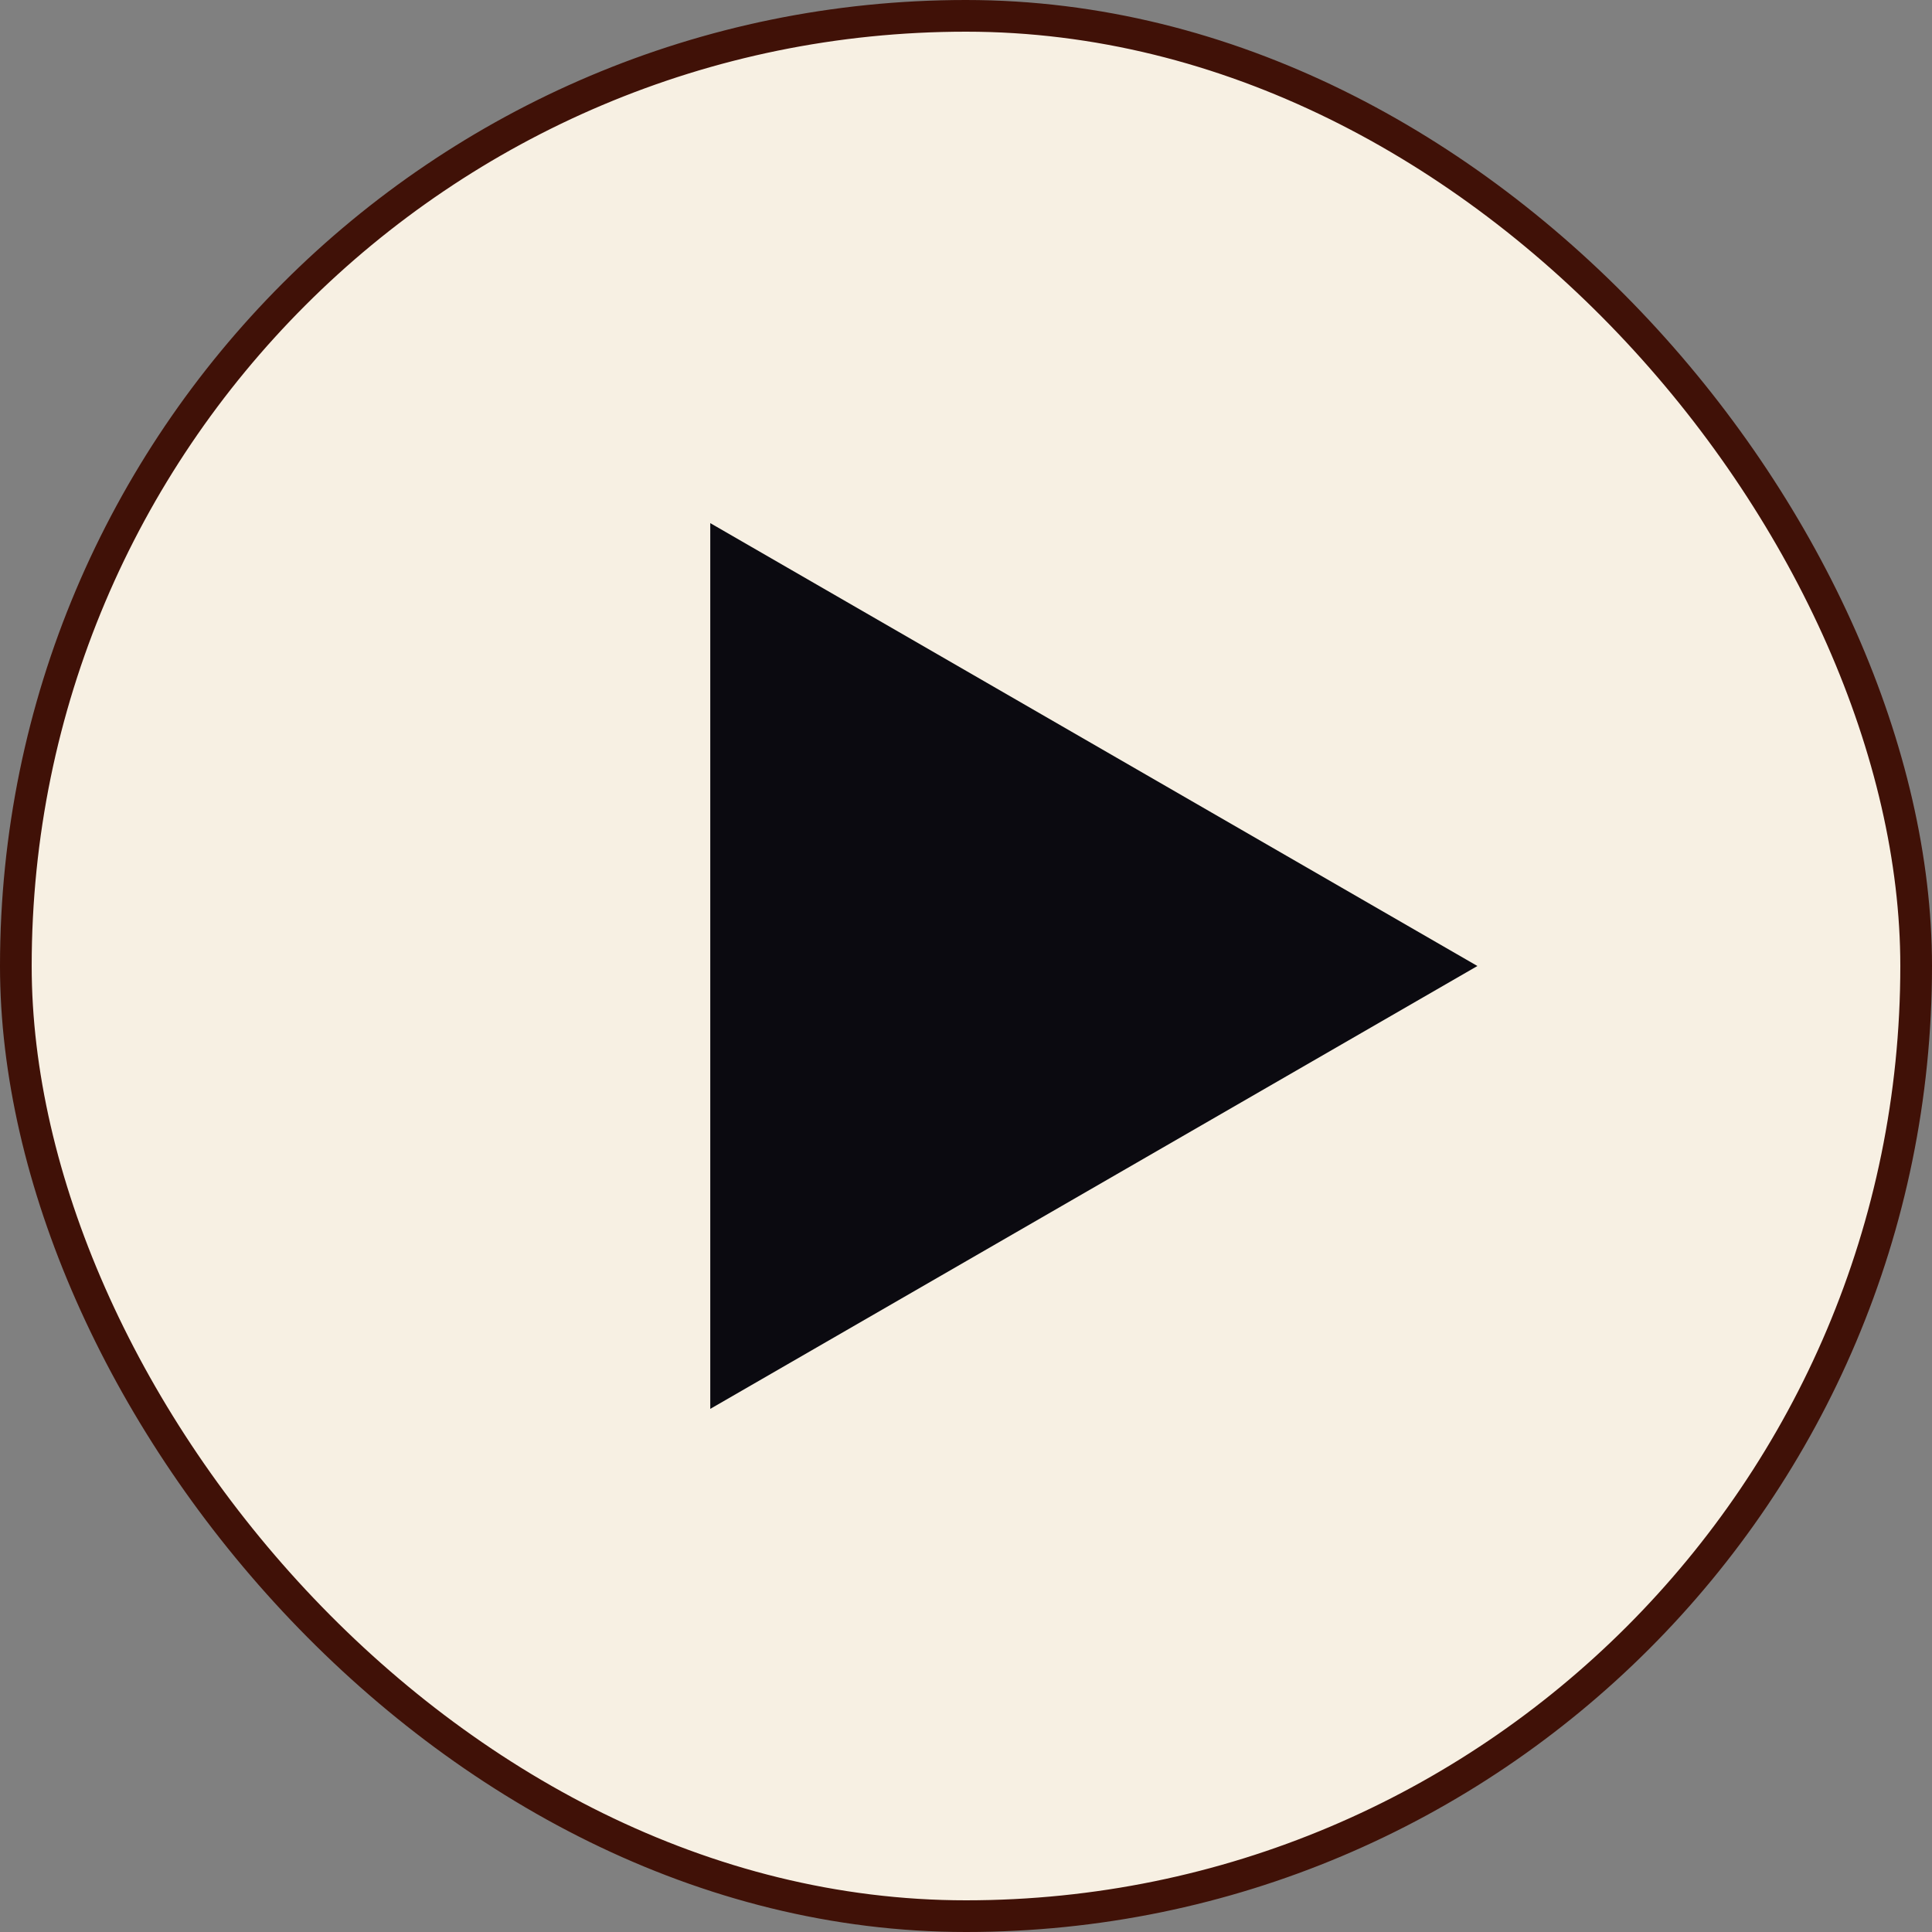 <?xml version="1.0" encoding="UTF-8"?> <svg xmlns="http://www.w3.org/2000/svg" width="30" height="30" viewBox="0 0 30 30" fill="none"><rect x="0" y="0" width="30" height="30" fill="#808080" stroke="none"/><rect x="0.246" y="0.246" width="29.508" height="29.508" rx="14.754" fill="#F7F0E3"></rect><rect x="0.246" y="0.246" width="29.508" height="29.508" rx="14.754" stroke="#401107" stroke-width="0.492"></rect><path d="M22.941 15L11.029 21.877L11.029 8.123L22.941 15Z" fill="#0B0A10"></path></svg> 